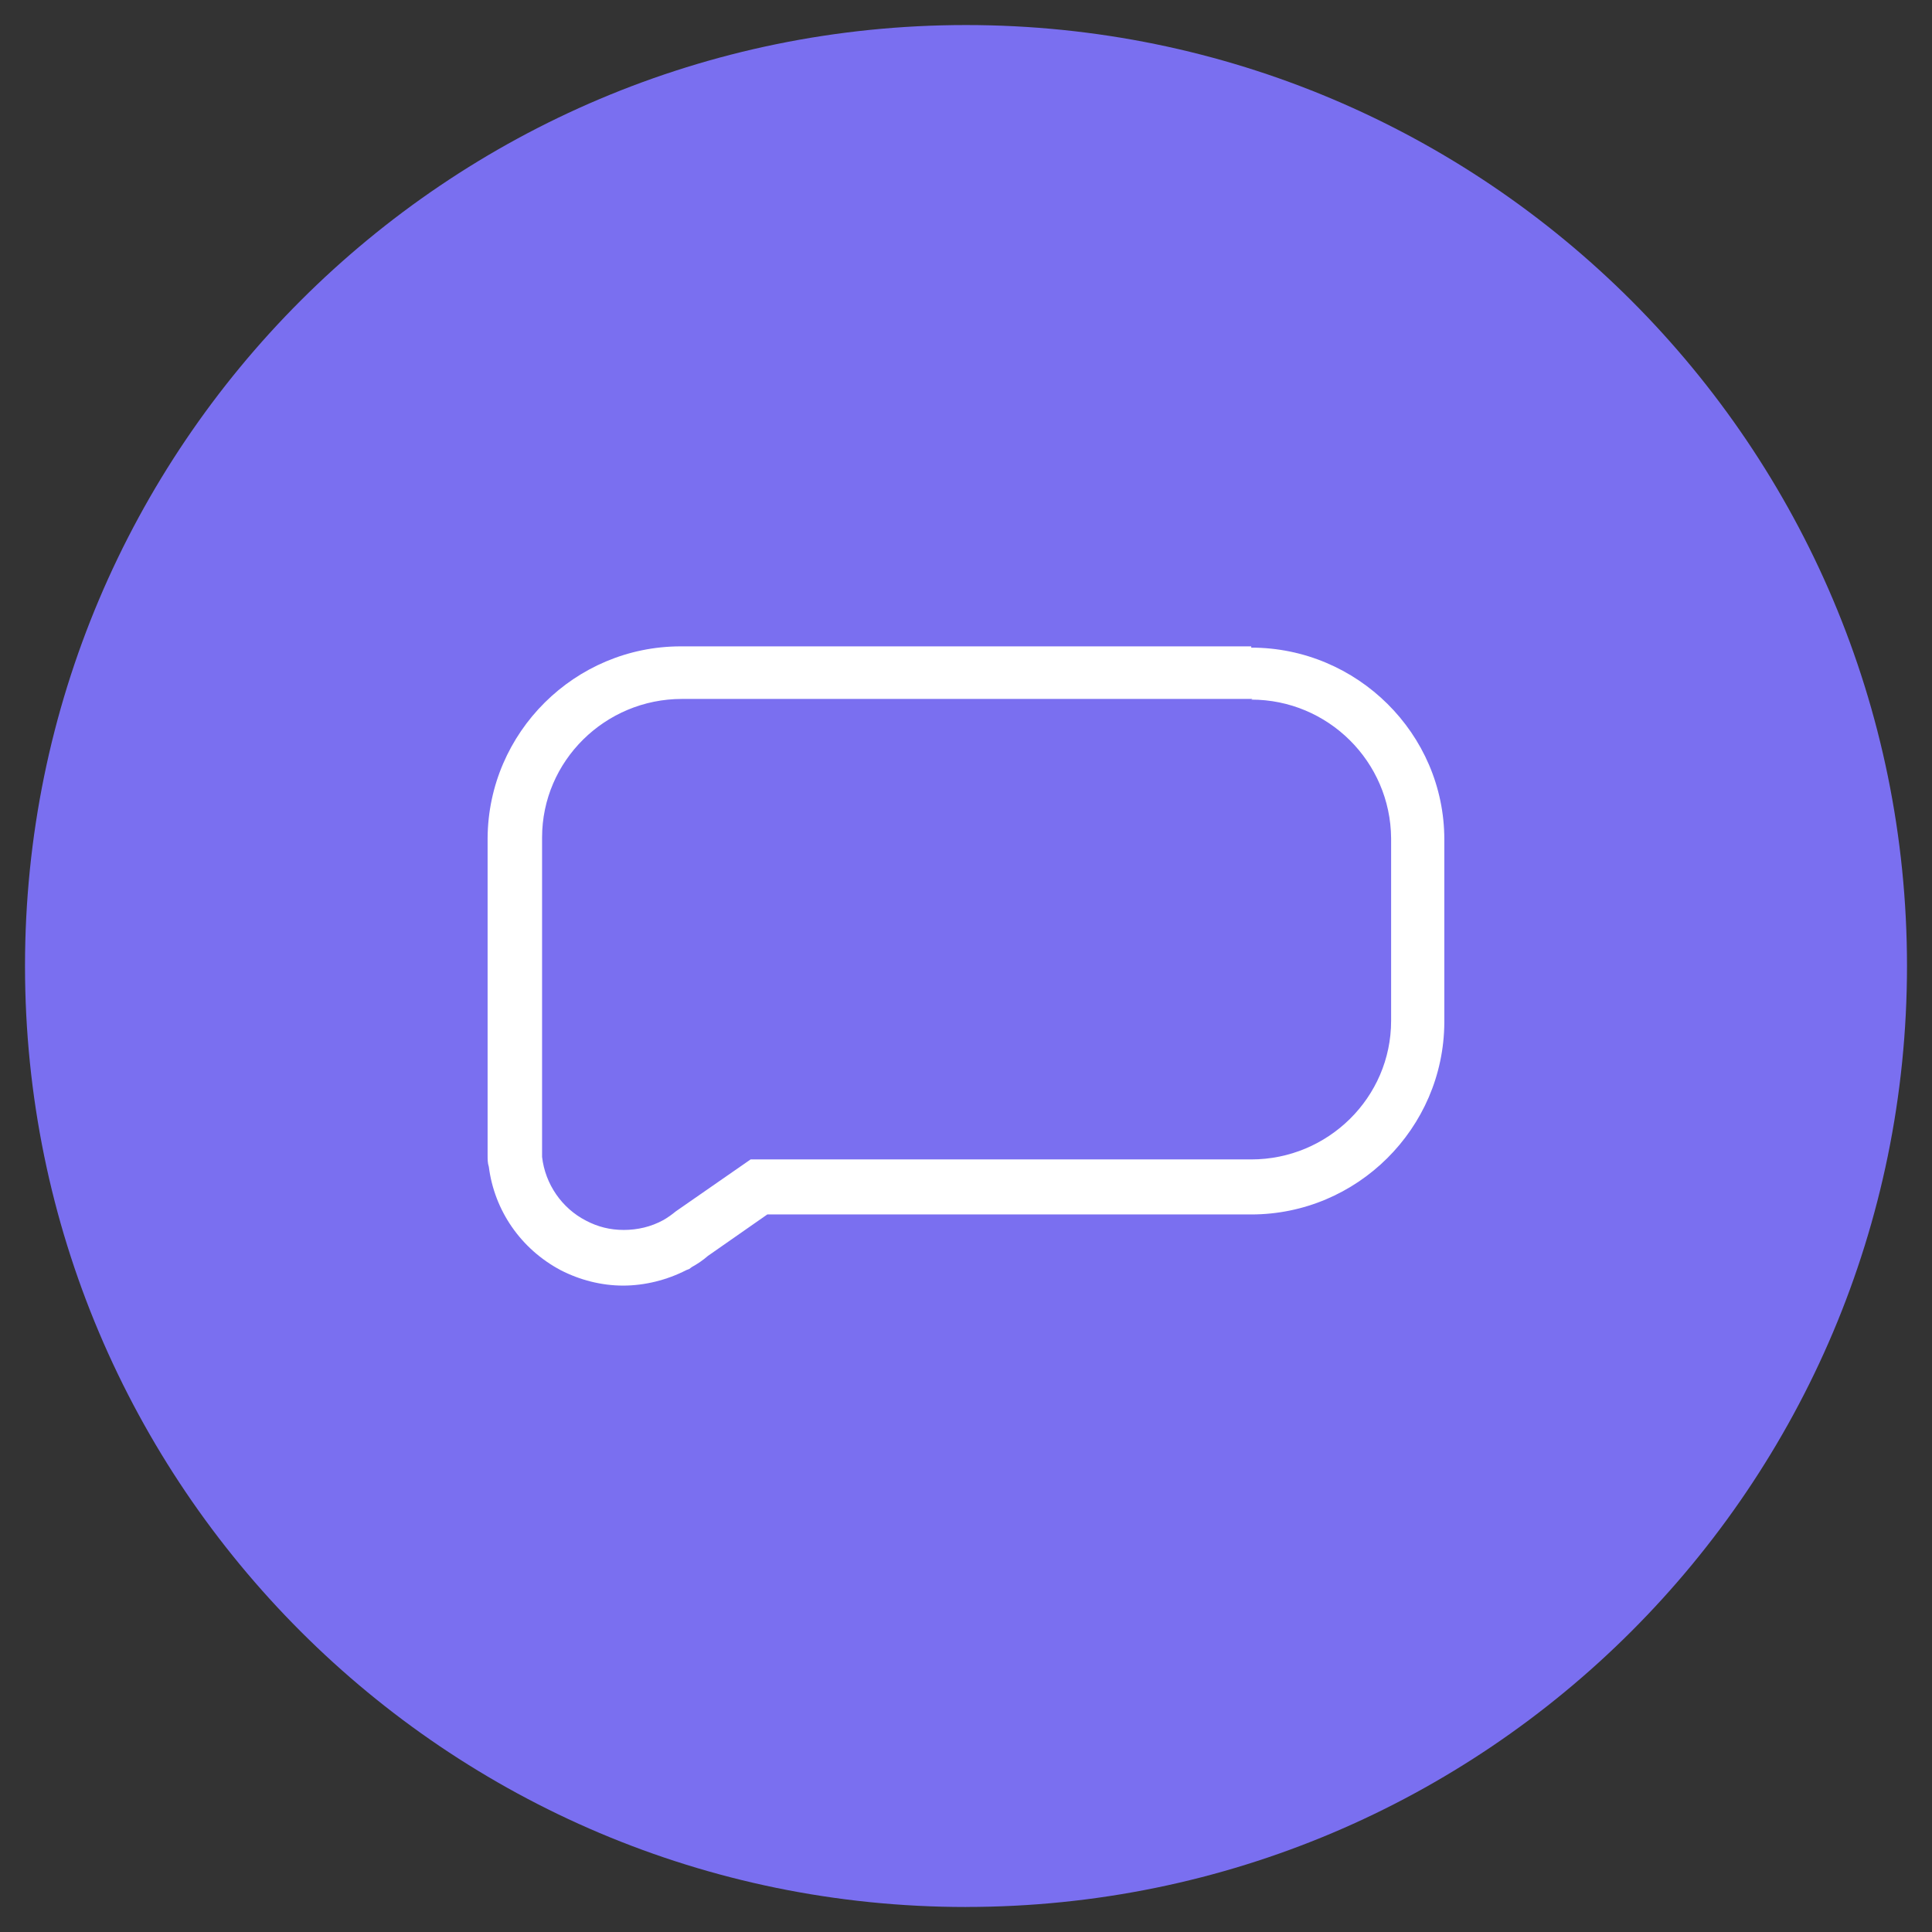 <?xml version="1.0" encoding="UTF-8"?><svg id="Capa_1" xmlns="http://www.w3.org/2000/svg" viewBox="0 0 520 520"><rect x="0" y="0" width="520" height="520" fill="#333333" stroke="none"/><defs><style>.cls-1{fill:#7a6ff0;}.cls-2{fill:#fff;}</style></defs><path class="cls-1" d="M260,513.26c139.87,0,253.27-113.39,253.27-253.27S399.87,6.74,260,6.74,6.73,120.13,6.73,260s113.39,253.27,253.26,253.27Z"/><path class="cls-2" d="M336.78,188.3c20.65,0,37.48,16.66,37.64,37.31v49.14c0,20.65-16.99,37.31-37.64,37.31h-134.75l-20.15,13.99c-1,.83-2.17,1.67-3.33,2.33-3.33,1.83-6.99,2.66-10.66,2.66s-7-.83-10.16-2.5c-6.5-3.33-10.99-9.83-11.83-17.16v-85.95c0-20.65,16.99-37.31,37.64-37.31h153.57M336.78,173.97h-153.57c-28.48,0-51.8,23.15-51.97,51.63v85.28c0,1.17,0,2.17.33,3.16,1.5,11.83,8.66,22.15,19.32,27.82,5.16,2.66,10.99,4.16,16.82,4.16s11.83-1.5,16.99-4.16l.83-.33.67-.5c1.5-.83,3-1.83,4.33-3l15.99-11.16h130.25c28.48,0,51.8-23.15,51.97-51.63v-49.3c0-28.48-23.49-51.63-51.97-51.63v-.33Z"/></svg>